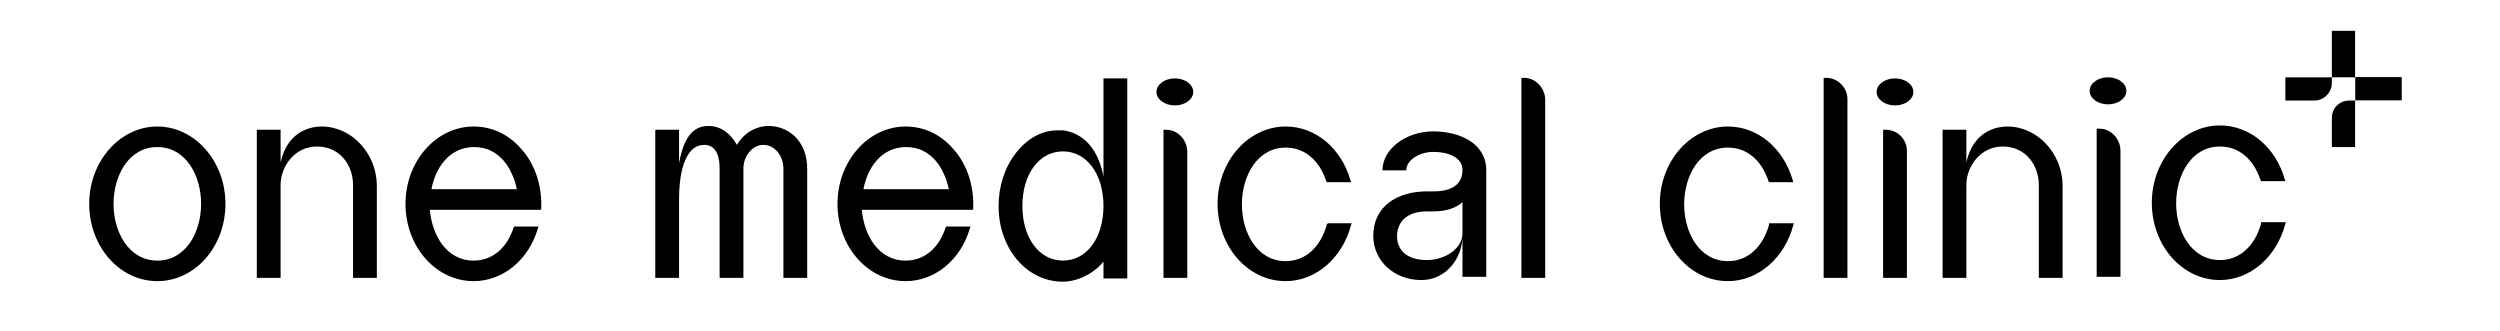 <?xml version="1.0" encoding="UTF-8"?>
<!-- Generator: Adobe Illustrator 25.3.1, SVG Export Plug-In . SVG Version: 6.00 Build 0)  -->
<svg xmlns="http://www.w3.org/2000/svg" xmlns:xlink="http://www.w3.org/1999/xlink" version="1.1" id="레이어_1" x="0px" y="0px" viewBox="0 0 462.4 61.3" style="enable-background:new 0 0 462.4 61.3;" xml:space="preserve">
<g>
	<g>
		<path d="M265.1,28.1c-2.7,0-5,1.6-5,3.4h-4.4c0-3.9,4.3-7.2,9.4-7.2c4.7,0,9.8,2.1,9.8,7.2v19.7h-4.4v-7c-0.4,4.4-3.6,7.6-7.6,7.6    c-5,0-8.9-3.5-8.9-8.2c0-5.4,4.4-8.2,9.9-8.2h1.2c3.6,0,5.4-1.4,5.4-4C270.5,29.3,268.2,28.1,265.1,28.1z M263.9,48.1    c3.6,0,6.6-2.3,6.6-4.9v-5.8c-1.2,1.1-3.1,1.7-5.4,1.7h-1.2c-3.5,0-5.5,1.8-5.5,4.6C258.4,46.4,260.4,48.1,263.9,48.1z"></path>
		<g>
			<path d="M29.1,23.4c-6.9,0-12.6,6.4-12.6,14.3c0,7.9,5.6,14.3,12.6,14.3s12.6-6.4,12.6-14.3C41.7,29.8,36,23.4,29.1,23.4z      M37.2,37.7c0,5.2-2.8,10.5-8.1,10.5c-5.3,0-8.1-5.3-8.1-10.5c0-5.2,2.8-10.5,8.1-10.5C34.4,27.2,37.2,32.5,37.2,37.7z"></path>
			<path d="M87.6,23.4c-6.9,0-12.6,6.4-12.6,14.3c0,7.9,5.6,14.3,12.6,14.3c5.4,0,10.2-3.9,11.9-9.8l0.1-0.3h-4.5l-0.1,0.2     c-1.3,3.9-4,6.1-7.4,6.1c-5.1,0-7.7-4.8-8.1-9.4h20.6l0-0.2c0.2-4.3-1.2-8.5-4-11.4C93.8,24.7,90.8,23.4,87.6,23.4z M79.8,35     c0.7-3.8,3.2-7.8,7.9-7.8c4.7,0,7.1,4,7.9,7.8H79.8z"></path>
			<path d="M167.5,23.4c-6.9,0-12.6,6.4-12.6,14.3c0,7.9,5.6,14.3,12.6,14.3c5.4,0,10.2-3.9,11.9-9.8l0.1-0.3H175l-0.1,0.2     c-1.3,3.9-4,6.1-7.4,6.1c-5.1,0-7.7-4.8-8.1-9.4h20.6l0-0.2c0.2-4.3-1.2-8.5-4-11.4C173.7,24.7,170.7,23.4,167.5,23.4z M159.7,35     c0.7-3.8,3.2-7.8,7.9-7.8c4.7,0,7.1,4,7.9,7.8H159.7z"></path>
			<path d="M245.6,41.4h-0.2l0,0.2c-1.2,4.2-4,6.7-7.6,6.7c-5.3,0-8.1-5.3-8.1-10.5s2.8-10.5,8.1-10.5c3.5,0,6.2,2.3,7.5,6.2     l0.1,0.2h0.2h4h0.3l-0.1-0.3c-1.7-6-6.5-10-12-10c-6.9,0-12.6,6.4-12.6,14.3c0,7.9,5.6,14.3,12.6,14.3c5.6,0,10.5-4.3,12.1-10.4     l0.1-0.3h-0.3H245.6z"></path>
			<path d="M327.2,41.4l0,0.2c-1.2,4.2-4,6.7-7.6,6.7c-5.3,0-8.1-5.3-8.1-10.5s2.8-10.5,8.1-10.5c3.5,0,6.2,2.3,7.5,6.2l0.1,0.2h4.5     l-0.1-0.3c-1.7-6-6.5-10-12-10c-6.9,0-12.6,6.4-12.6,14.3c0,7.9,5.6,14.3,12.6,14.3c5.6,0,10.5-4.3,12.1-10.4l0.1-0.3H327.2z"></path>
			<path d="M418.2,41.2l0,0.2c-1.2,4.2-4,6.7-7.6,6.7c-5.3,0-8.1-5.3-8.1-10.5s2.8-10.5,8.1-10.5c3.5,0,6.2,2.3,7.5,6.2l0.1,0.2h4.5     l-0.1-0.3c-1.7-6-6.5-10-12-10c-6.9,0-12.6,6.4-12.6,14.3c0,7.9,5.6,14.3,12.6,14.3c5.6,0,10.5-4.3,12.1-10.4l0.1-0.3H418.2z"></path>
			<path d="M281.9,14.4h-0.5v37h4.4V18.3C285.7,16.2,284,14.4,281.9,14.4z"></path>
			<ellipse cx="217.3" cy="17" rx="3.4" ry="2.5"></ellipse>
			<path d="M215.7,24h-0.5v27.4h4.4V27.9C219.5,25.8,217.8,24,215.7,24z"></path>
			<ellipse cx="350.5" cy="17" rx="3.4" ry="2.5"></ellipse>
			<path d="M348.8,24h-0.5v27.4h4.4V27.9C352.7,25.8,351,24,348.8,24z"></path>
			<ellipse cx="389.9" cy="16.8" rx="3.4" ry="2.5"></ellipse>
			<path d="M388.3,23.8h-0.5v27.4h4.4V27.7C392.1,25.6,390.4,23.8,388.3,23.8z"></path>
			<path d="M337.8,14.4h-0.5v37h4.4V18.3C341.7,16.2,339.9,14.4,337.8,14.4z"></path>
			<path d="M149.3,31.2c0-2.5-0.8-4.5-2.3-6c-1.3-1.2-3-1.9-4.8-1.9c-2.4,0-4.6,1.3-5.9,3.5c-1.2-2.2-3.1-3.5-5.2-3.5     c-0.1,0-0.2,0-0.3,0c-1.9,0.1-4.2,1.1-5.2,6.9V24h-4.4v27.4h4.4V36.9c0-6.4,1.7-10.1,4.6-10.1c0.1,0,0.2,0,0.3,0     c2.3,0.2,2.6,2.8,2.6,4.4v20.2h4.4V31.2c0-2.4,1.7-4.4,3.7-4.4c2.1,0,3.7,2,3.7,4.4v20.2h4.4C149.3,51.4,149.3,31.3,149.3,31.2z"></path>
			<path d="M59.5,23.4c-1.6,0-6.2,0.5-7.6,6.6V24h-4.4v27.4h4.4V34.2c0-3.4,2.6-7.1,6.7-7.1c4.4,0,6.7,3.6,6.7,7.1l0,17.2h4.4V34.2     C69.6,28.3,65,23.4,59.5,23.4z"></path>
			<path d="M371.3,23.4c-1.6,0-6.2,0.5-7.6,6.6V24h-4.4v27.4h4.4V34.2c0-3.4,2.6-7.1,6.7-7.1c4.4,0,6.7,3.6,6.7,7.1l0,17.2h4.4V34.2     C381.4,28.3,376.8,23.4,371.3,23.4z"></path>
			<path d="M204.1,14.4l0,18.3c-0.4-2.2-1.1-3.9-2.1-5.3c-1.7-2.4-3.9-3.1-5.4-3.3c-0.3,0-0.6,0-0.9,0c-3,0-5.7,1.5-7.8,4.2     c-2.1,2.7-3.2,6.2-3.2,9.8c0,7.9,5.2,14,11.9,14c2.7,0,5.7-1.5,7.5-3.7v3.1h4.4v-37H204.1z M196.6,48.2c-4.4,0-7.5-4.2-7.5-10.1     c0-5.9,3.1-10.1,7.5-10.1c4.4,0,7.5,4.2,7.5,10.1C204.1,44,201,48.2,196.6,48.2z"></path>
		</g>
	</g>
	<g>
		<g>
			<g>
				<path d="M435.6,18.6h-1.1c-1.8,0-3.2,1.4-3.2,3.2v5.4h4.3V18.6z"></path>
				<rect x="431.3" y="5.7" width="4.3" height="8.6"></rect>
				<path d="M431.3,15.4v-1.1h-8.6v4.3h5.4C429.8,18.6,431.3,17.1,431.3,15.4z"></path>
				<rect x="437.7" y="12.1" transform="matrix(-1.836970e-16 1 -1 -1.836970e-16 456.324 -423.439)" width="4.3" height="8.6"></rect>
			</g>
		</g>
	</g>
</g>
</svg>
